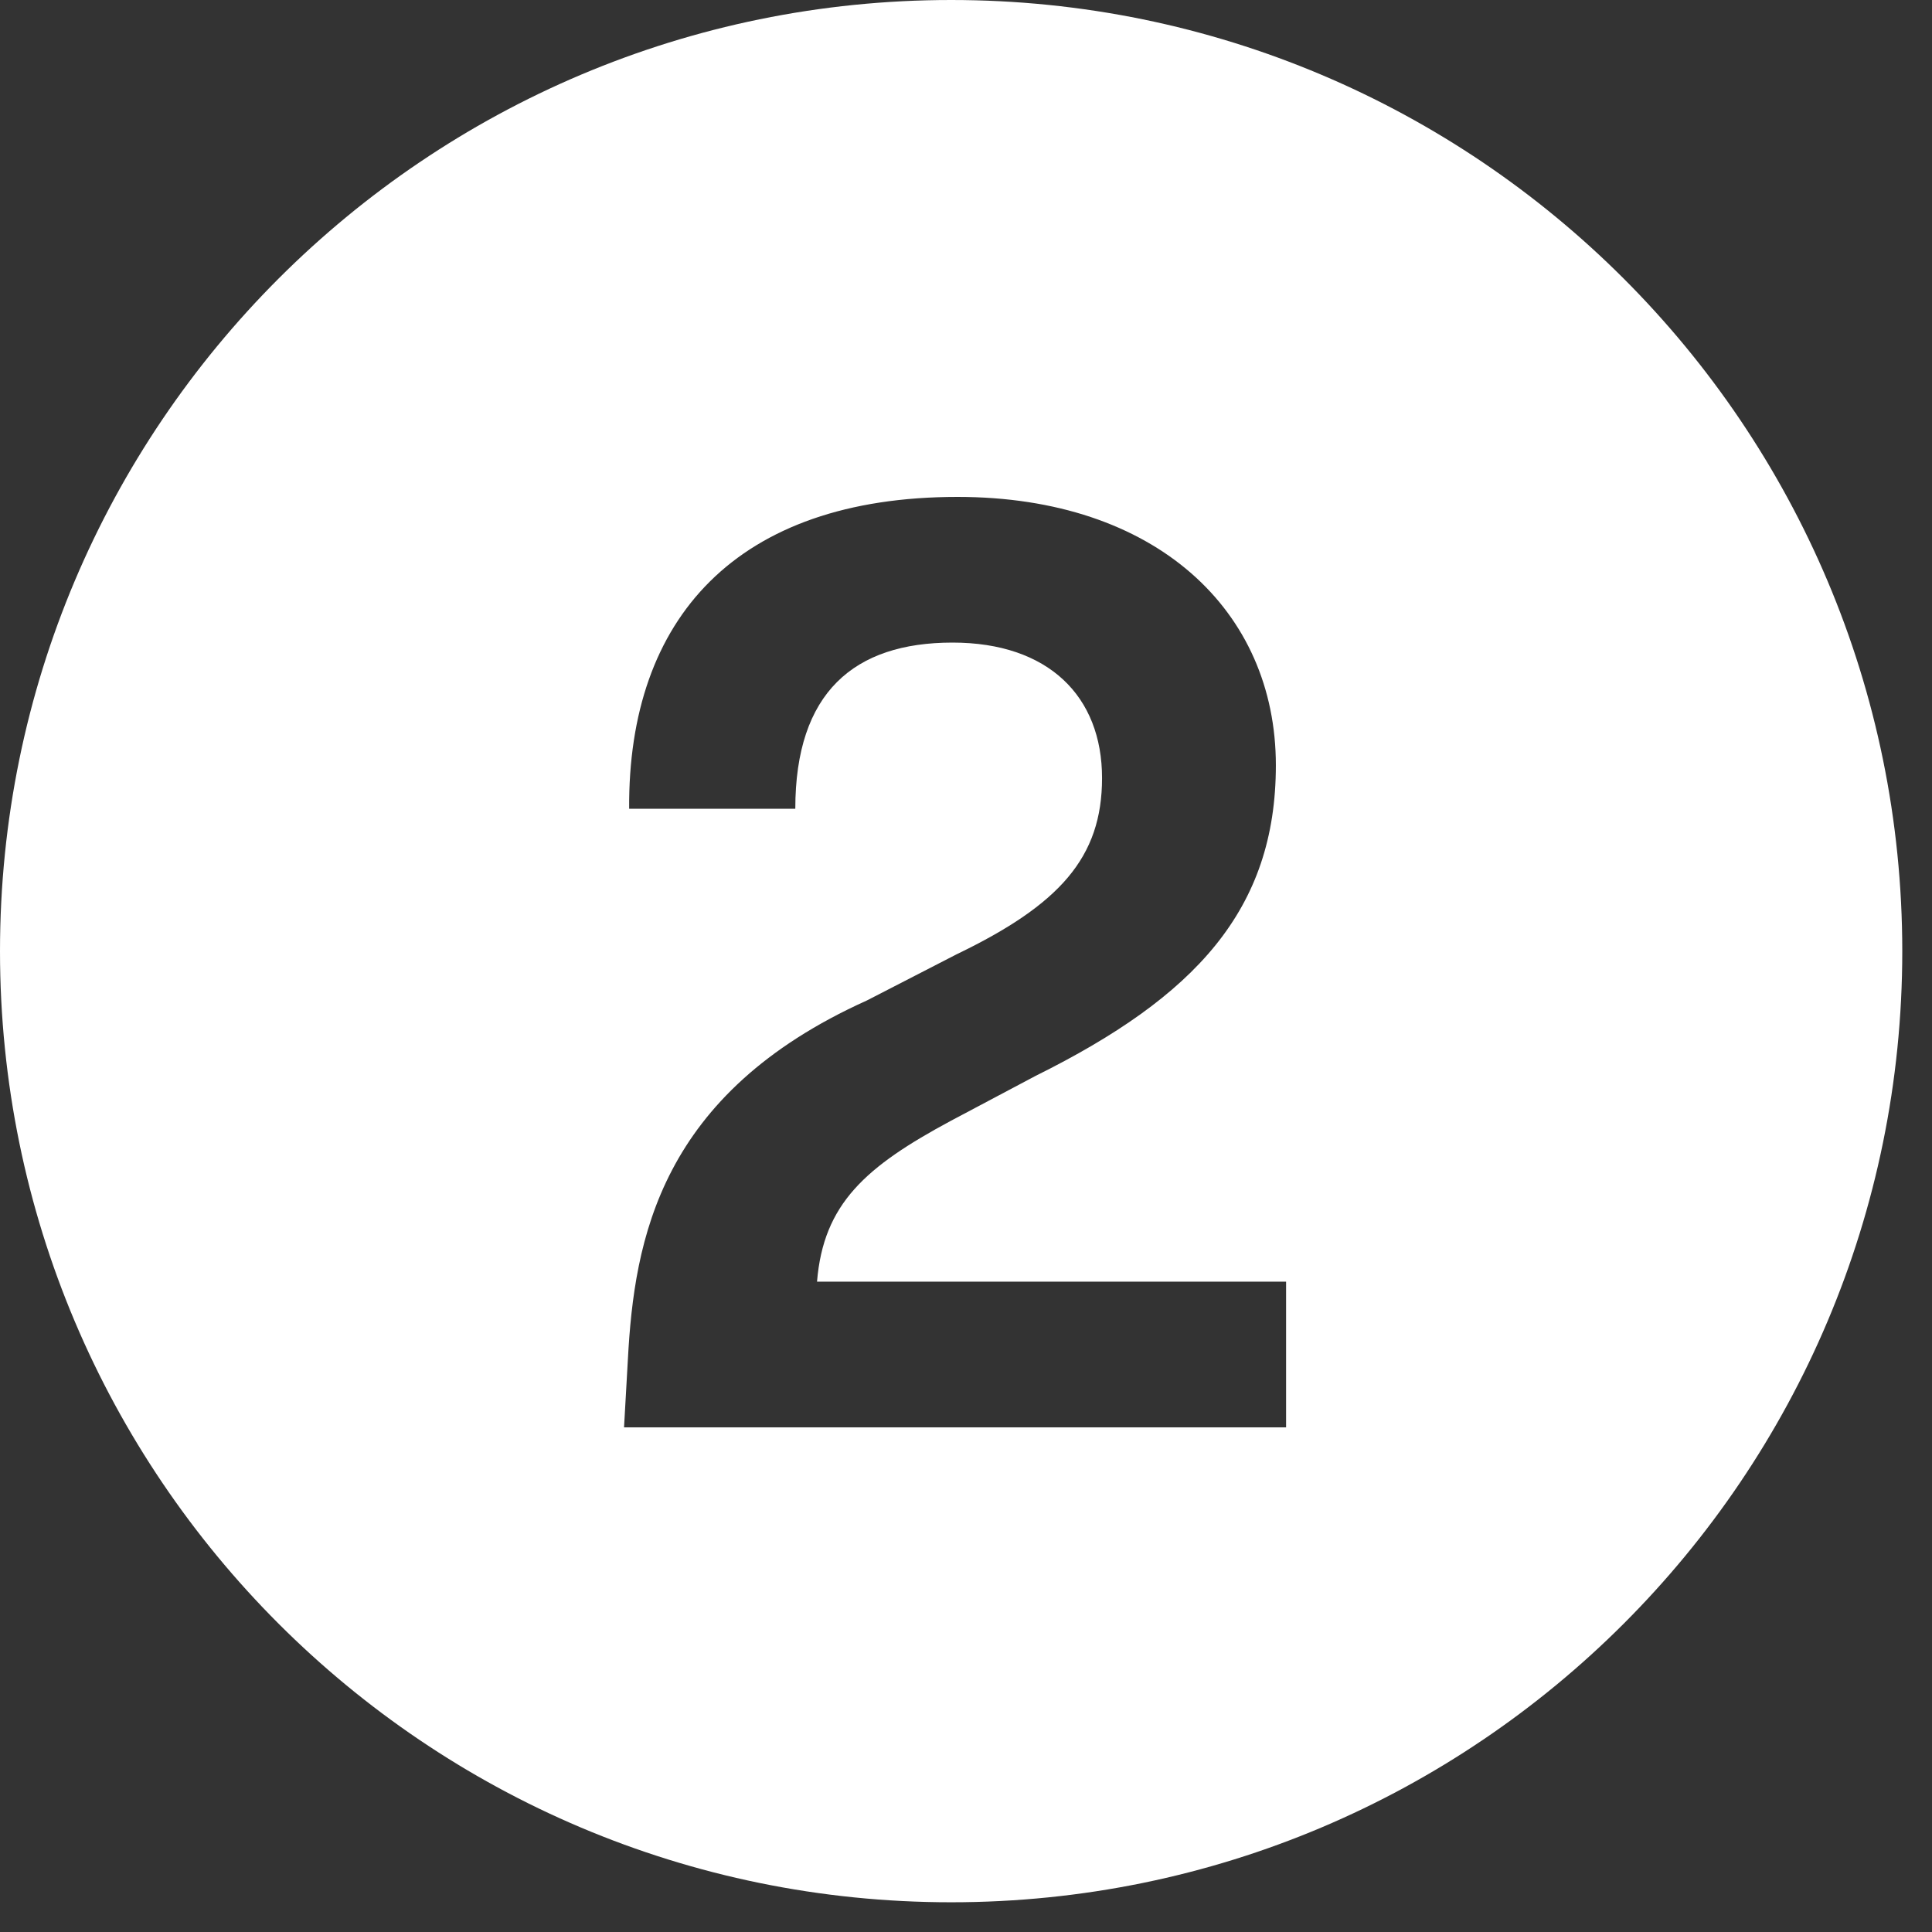 <svg width="65" height="65" viewBox="0 0 65 65" fill="none" xmlns="http://www.w3.org/2000/svg">
<rect x="0" y="0" width="65" height="65" fill="#333333" stroke="none"/>
<path fill-rule="evenodd" clip-rule="evenodd" d="M32 0C14.327 0 0 14.327 0 32C0 49.673 14.327 64 32 64C49.673 64 64 49.673 64 32C64 14.327 49.673 0 32 0ZM32.003 37.702C29.122 39.249 27.703 40.496 27.488 43.12H43.269V48.022H20.995L21.124 45.742C21.339 41.7 22.199 36.798 29.165 33.66L32.175 32.111C35.658 30.434 37.077 28.843 37.077 26.177C37.077 23.425 35.271 21.619 32.046 21.619C28.735 21.619 26.757 23.297 26.757 27.209H21.167C21.124 20.802 24.779 16.718 32.218 16.718C38.883 16.718 42.925 20.544 42.925 25.747C42.925 30.607 40.216 33.531 34.841 36.197L32.003 37.702Z" fill="white"/>
</svg>
